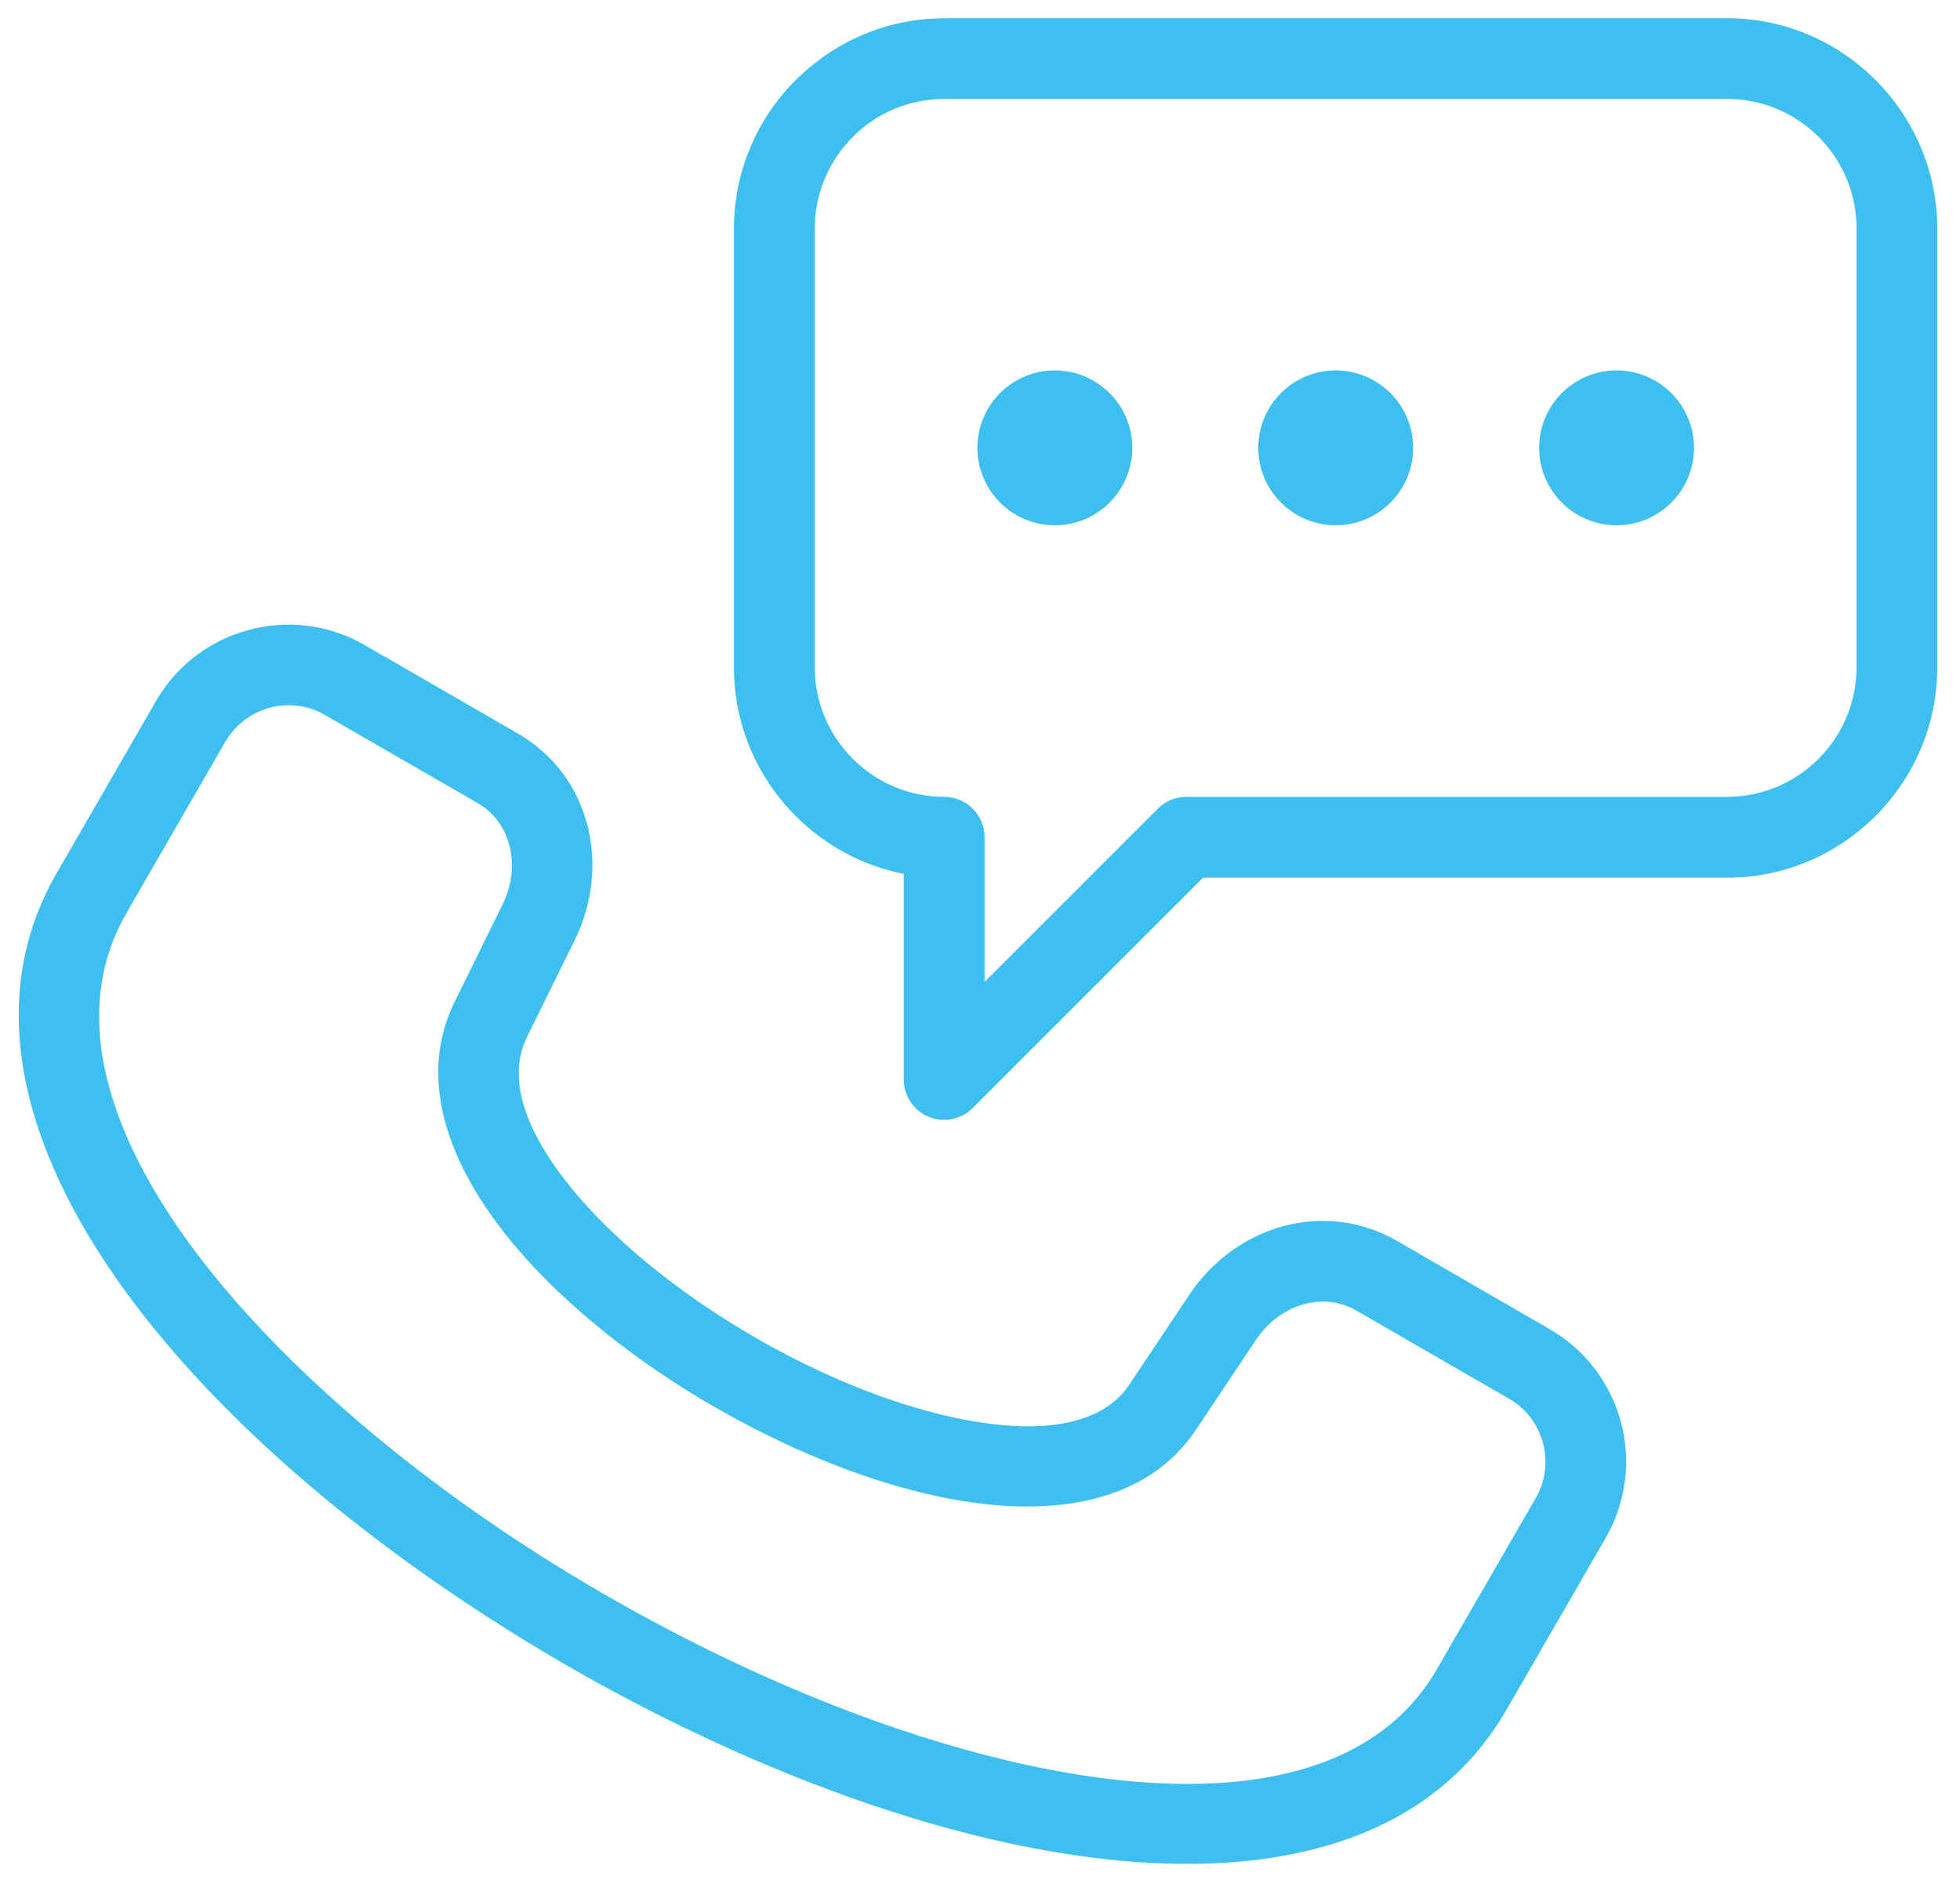 <?xml version="1.0" encoding="utf-8"?>
<!-- Generator: Adobe Illustrator 16.0.0, SVG Export Plug-In . SVG Version: 6.00 Build 0)  -->
<!DOCTYPE svg PUBLIC "-//W3C//DTD SVG 1.1//EN" "http://www.w3.org/Graphics/SVG/1.1/DTD/svg11.dtd">
<svg version="1.1" id="Calque_1" xmlns="http://www.w3.org/2000/svg" xmlns:xlink="http://www.w3.org/1999/xlink" x="0px" y="0px"
	 width="428.14px" height="412.14px" viewBox="0 0 428.14 412.14" enable-background="new 0 0 428.14 412.14" xml:space="preserve">
<path fill="#3DC0F0" d="M12.698,190.189l21.737-37.67c4.616-7.613,11.868-12.764,19.912-14.917
	c8.009-2.152,16.845-1.343,24.647,2.929l34.07,19.67c7.924,4.564,13.039,11.747,15.175,19.809c2.171,8.13,1.326,17.189-2.67,25.303
	l-10.472,21.255c-5.685,11.523,2.772,26.991,17.604,41.546c8.938,8.784,20.187,17.087,32.244,24.045l0.447,0.276
	c11.885,6.804,24.511,12.298,36.465,15.605c20.015,5.563,37.652,5.167,44.8-5.529l13.16-19.705
	c5.029-7.527,12.453-12.798,20.565-14.968c8.062-2.153,16.846-1.326,24.752,3.221L338.5,290.35
	c7.992,4.599,13.349,12.022,15.57,20.29c2.205,8.233,1.258,17.346-3.324,25.303l-21.669,37.55
	c-23.046,39.927-79.3,40.942-138.881,20.721c-22.22-7.544-44.989-18.052-66.592-30.521l-0.482-0.293
	c-21.427-12.419-41.718-26.767-59.201-42.097c-47.301-41.494-74.564-90.738-51.503-130.666l0.293-0.466L12.698,190.189z
	 M230.416,80.917c9.354,0,16.915,7.579,16.915,16.914c0,9.336-7.579,16.915-16.915,16.915c-9.335,0-16.914-7.579-16.914-16.915
	C213.502,88.479,221.081,80.917,230.416,80.917z M291.77,80.917c9.336,0,16.915,7.579,16.915,16.914
	c0,9.336-7.579,16.915-16.915,16.915c-9.335,0-16.914-7.579-16.914-16.915C274.856,88.479,282.435,80.917,291.77,80.917z
	 M353.123,80.917c9.336,0,16.915,7.579,16.915,16.914c0,9.336-7.579,16.915-16.915,16.915c-9.353,0-16.914-7.579-16.914-16.915
	C336.209,88.479,343.788,80.917,353.123,80.917z M206.248,3.976H377.27c12.608,0,24.08,5.168,32.4,13.487
	c8.336,8.354,13.504,19.825,13.504,32.434v95.924c0,12.626-5.168,24.115-13.487,32.435c-8.302,8.302-19.791,13.486-32.434,13.486
	H262.779l-50.313,50.313c-3.444,3.445-9.025,3.445-12.47,0c-1.723-1.723-2.584-3.979-2.584-6.235v-44.924
	c-9.112-1.791-17.276-6.305-23.598-12.626c-8.319-8.319-13.487-19.808-13.487-32.434V49.911c0-12.626,5.168-24.132,13.487-32.435
	l0.517-0.481c8.268-8.027,19.55-13.005,31.917-13.005V3.976z M312.971,21.615H206.248c-7.596,0-14.521,3.014-19.602,7.923
	l-0.361,0.379c-5.116,5.116-8.303,12.195-8.303,19.963v95.924c0,7.769,3.188,14.831,8.303,19.964
	c5.116,5.115,12.194,8.302,19.963,8.302c4.875,0,8.819,3.944,8.819,8.819v31.606l37.652-37.652c1.619-1.705,3.893-2.773,6.425-2.773
	h118.126c7.768,0,14.848-3.187,19.963-8.302c5.133-5.134,8.302-12.195,8.302-19.964V49.879c0-7.785-3.169-14.864-8.285-19.979
	c-5.115-5.116-12.194-8.285-19.979-8.285H312.971z M49.262,161.942l-21.651,37.532c-17.965,31.125,6.648,72.483,47.852,108.619
	c16.673,14.623,36.017,28.316,56.446,40.133l0.482,0.259c20.601,11.885,42.286,21.892,63.421,29.075
	c51.913,17.62,100.042,18.258,118.024-12.867l21.669-37.515c2.152-3.721,2.583-8.044,1.532-11.971
	c-1.051-3.928-3.582-7.441-7.338-9.611l-33.397-19.292c-3.601-2.066-7.631-2.446-11.368-1.43c-4.117,1.103-7.906,3.824-10.508,7.717
	l-13.159,19.705c-12.126,18.154-37.032,20.238-64.092,12.694c-13.349-3.703-27.369-9.784-40.529-17.328l-0.517-0.275
	c-13.263-7.647-25.716-16.88-35.741-26.732c-20.066-19.688-30.711-42.304-21.048-61.869l10.473-21.256
	c2.066-4.22,2.531-8.853,1.43-12.97c-0.999-3.737-3.342-7.063-6.907-9.129l-33.45-19.291c-3.721-2.153-8.044-2.584-11.971-1.533
	c-3.91,1.051-7.441,3.582-9.611,7.32L49.262,161.942z"/>
</svg>
